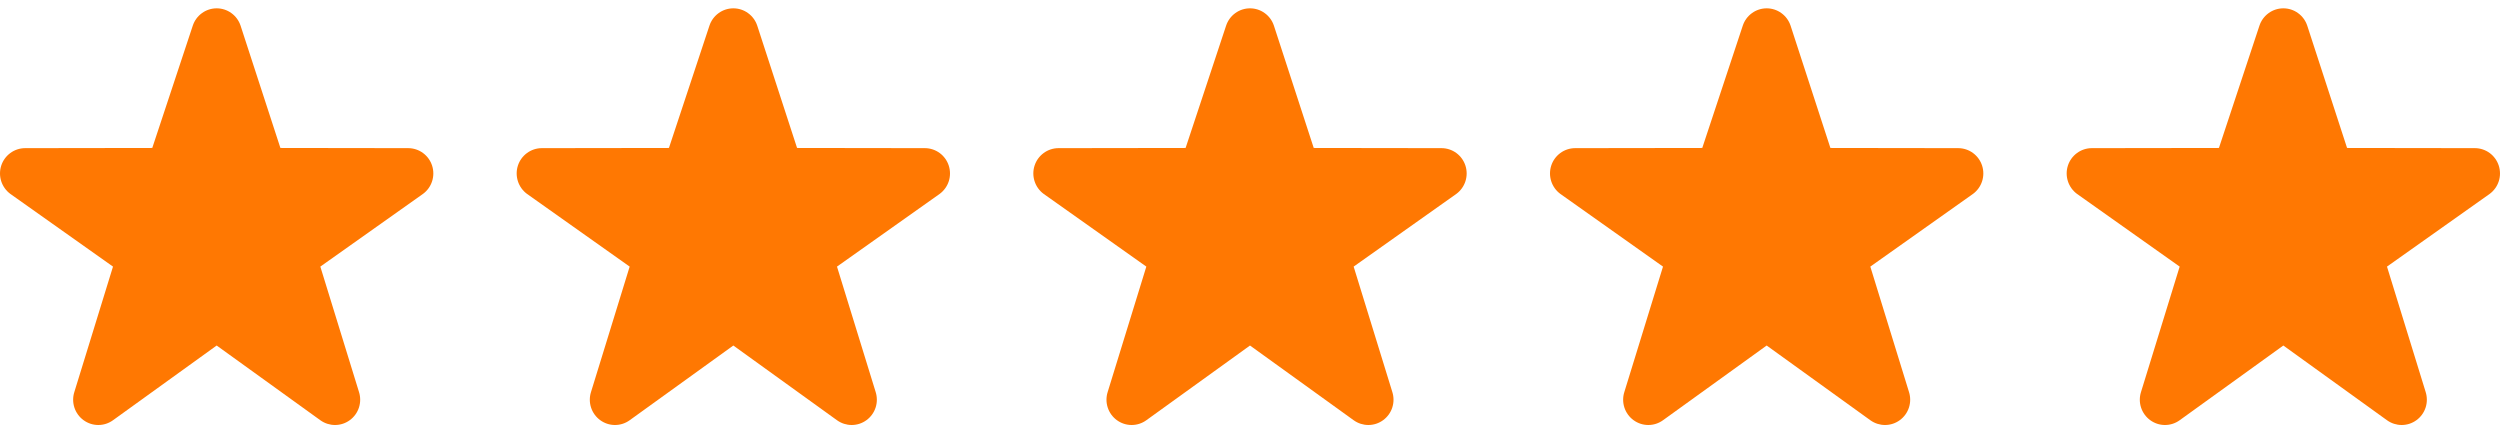 <?xml version="1.0" encoding="UTF-8"?> <svg xmlns="http://www.w3.org/2000/svg" width="150" height="26" viewBox="0 0 150 26" fill="none"><path d="M20.102 25.5C19.793 25.5 19.486 25.405 19.221 25.215L13 20.731L6.779 25.215C6.522 25.401 6.212 25.501 5.894 25.5C5.577 25.499 5.268 25.397 5.011 25.209C4.755 25.022 4.563 24.758 4.464 24.455C4.365 24.152 4.364 23.826 4.46 23.522L6.78 15.996L0.615 11.63C0.36 11.44 0.17 11.175 0.073 10.871C-0.025 10.567 -0.024 10.24 0.074 9.937C0.172 9.634 0.363 9.37 0.619 9.182C0.875 8.994 1.183 8.891 1.501 8.889L9.136 8.878L11.567 1.538C11.667 1.236 11.86 0.973 12.117 0.787C12.374 0.6 12.683 0.5 13.001 0.5C13.318 0.5 13.627 0.6 13.884 0.787C14.141 0.973 14.334 1.236 14.434 1.538L16.824 8.878L24.498 8.889C24.816 8.891 25.125 8.993 25.381 9.181C25.637 9.37 25.828 9.634 25.926 9.938C26.024 10.241 26.025 10.568 25.927 10.872C25.83 11.176 25.64 11.441 25.384 11.63L19.22 15.996L21.54 23.522C21.636 23.826 21.635 24.152 21.536 24.455C21.437 24.758 21.246 25.022 20.989 25.209C20.732 25.398 20.421 25.5 20.102 25.5Z" fill="#FF7802"></path><path d="M51.102 25.5C50.793 25.5 50.486 25.405 50.221 25.215L44 20.731L37.779 25.215C37.522 25.401 37.212 25.501 36.894 25.5C36.577 25.499 36.268 25.397 36.011 25.209C35.755 25.022 35.563 24.758 35.464 24.455C35.365 24.152 35.364 23.826 35.46 23.522L37.78 15.996L31.615 11.63C31.36 11.44 31.17 11.175 31.073 10.871C30.976 10.567 30.976 10.24 31.074 9.937C31.172 9.634 31.363 9.37 31.619 9.182C31.875 8.994 32.184 8.891 32.501 8.889L40.136 8.878L42.567 1.538C42.667 1.236 42.86 0.973 43.117 0.787C43.374 0.6 43.683 0.5 44.001 0.5C44.318 0.5 44.627 0.6 44.884 0.787C45.141 0.973 45.334 1.236 45.434 1.538L47.824 8.878L55.498 8.889C55.816 8.891 56.124 8.993 56.381 9.181C56.637 9.37 56.828 9.634 56.926 9.938C57.024 10.241 57.025 10.568 56.928 10.872C56.83 11.176 56.64 11.441 56.385 11.63L50.219 15.996L52.54 23.522C52.636 23.826 52.635 24.152 52.536 24.455C52.437 24.758 52.246 25.022 51.989 25.209C51.732 25.398 51.421 25.5 51.102 25.5Z" fill="#FF7802"></path><path d="M82.102 25.5C81.793 25.5 81.486 25.405 81.221 25.215L75 20.731L68.779 25.215C68.522 25.401 68.212 25.501 67.894 25.5C67.577 25.499 67.268 25.397 67.011 25.209C66.755 25.022 66.563 24.758 66.464 24.455C66.365 24.152 66.364 23.826 66.46 23.522L68.78 15.996L62.615 11.63C62.359 11.44 62.17 11.175 62.073 10.871C61.975 10.567 61.976 10.24 62.074 9.937C62.172 9.634 62.363 9.37 62.619 9.182C62.875 8.994 63.184 8.891 63.501 8.889L71.136 8.878L73.567 1.538C73.667 1.236 73.86 0.973 74.117 0.787C74.374 0.6 74.683 0.5 75.001 0.5C75.318 0.5 75.627 0.6 75.884 0.787C76.141 0.973 76.334 1.236 76.434 1.538L78.824 8.878L86.498 8.889C86.816 8.891 87.124 8.993 87.381 9.181C87.637 9.37 87.828 9.634 87.926 9.938C88.024 10.241 88.025 10.568 87.927 10.872C87.83 11.176 87.64 11.441 87.385 11.63L81.219 15.996L83.54 23.522C83.636 23.826 83.635 24.152 83.536 24.455C83.437 24.758 83.246 25.022 82.989 25.209C82.732 25.398 82.421 25.5 82.102 25.5Z" fill="#FF7802"></path><path d="M113.102 25.5C112.793 25.5 112.486 25.405 112.221 25.215L106 20.731L99.779 25.215C99.522 25.401 99.212 25.501 98.894 25.5C98.577 25.499 98.268 25.397 98.011 25.209C97.755 25.022 97.563 24.758 97.464 24.455C97.365 24.152 97.364 23.826 97.46 23.522L99.78 15.996L93.615 11.63C93.359 11.44 93.17 11.175 93.073 10.871C92.975 10.567 92.976 10.24 93.074 9.937C93.172 9.634 93.363 9.37 93.619 9.182C93.875 8.994 94.183 8.891 94.501 8.889L102.136 8.878L104.567 1.538C104.667 1.236 104.86 0.973 105.117 0.787C105.374 0.6 105.683 0.5 106.001 0.5C106.318 0.5 106.627 0.6 106.884 0.787C107.141 0.973 107.334 1.236 107.434 1.538L109.824 8.878L117.498 8.889C117.816 8.891 118.125 8.993 118.381 9.181C118.637 9.37 118.828 9.634 118.926 9.938C119.024 10.241 119.025 10.568 118.927 10.872C118.83 11.176 118.64 11.441 118.385 11.63L112.219 15.996L114.54 23.522C114.636 23.826 114.635 24.152 114.536 24.455C114.437 24.758 114.246 25.022 113.989 25.209C113.732 25.398 113.421 25.5 113.102 25.5Z" fill="#FF7802"></path><path d="M144.102 25.5C143.793 25.5 143.486 25.405 143.221 25.215L137 20.731L130.779 25.215C130.522 25.401 130.212 25.501 129.894 25.5C129.577 25.499 129.268 25.397 129.011 25.209C128.755 25.022 128.563 24.758 128.464 24.455C128.365 24.152 128.364 23.826 128.46 23.522L130.78 15.996L124.615 11.63C124.36 11.44 124.17 11.175 124.073 10.871C123.975 10.567 123.976 10.24 124.074 9.937C124.172 9.634 124.363 9.37 124.619 9.182C124.875 8.994 125.183 8.891 125.501 8.889L133.136 8.878L135.567 1.538C135.667 1.236 135.86 0.973 136.117 0.787C136.374 0.6 136.683 0.5 137.001 0.5C137.318 0.5 137.627 0.6 137.884 0.787C138.141 0.973 138.334 1.236 138.434 1.538L140.824 8.878L148.498 8.889C148.816 8.891 149.125 8.993 149.381 9.181C149.637 9.37 149.828 9.634 149.926 9.938C150.024 10.241 150.025 10.568 149.927 10.872C149.83 11.176 149.64 11.441 149.385 11.63L143.219 15.996L145.54 23.522C145.636 23.826 145.635 24.152 145.536 24.455C145.437 24.758 145.246 25.022 144.989 25.209C144.732 25.398 144.421 25.5 144.102 25.5Z" fill="#FF7802"></path></svg> 